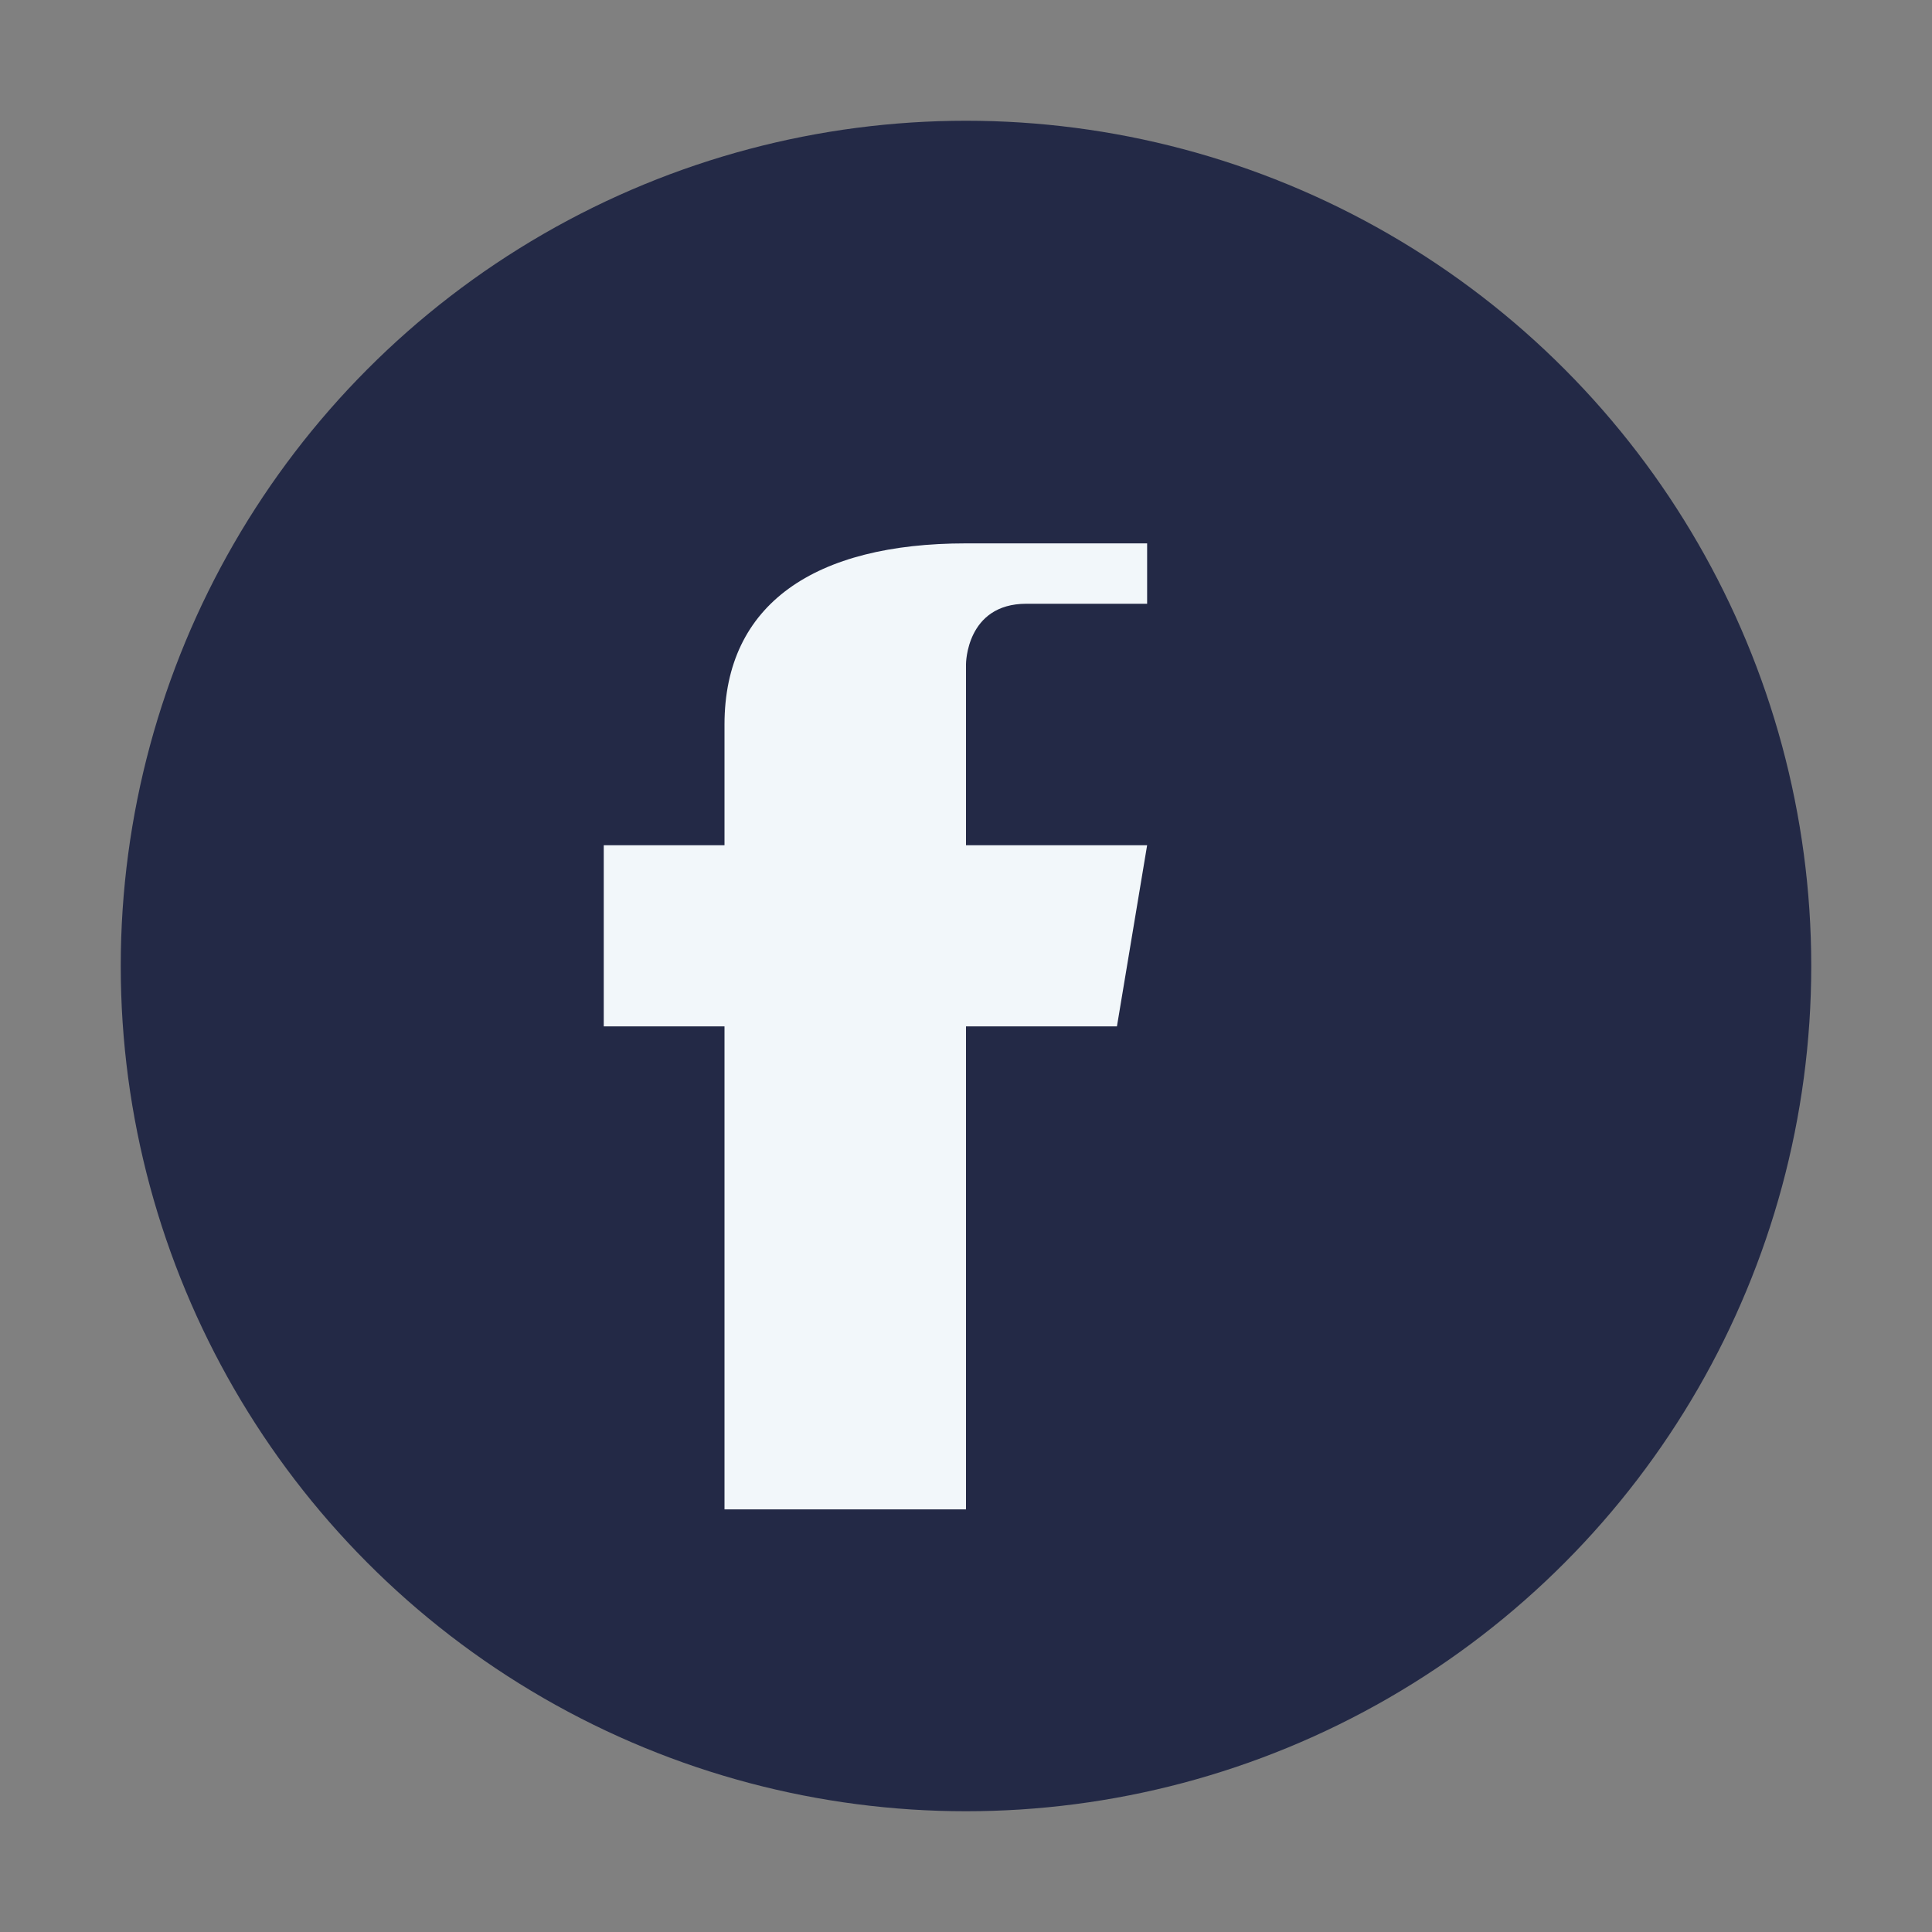 <?xml version="1.0" encoding="UTF-8"?>
<svg xmlns="http://www.w3.org/2000/svg" width="32" height="32" viewBox="0 0 32 32"><rect x="0" y="0" width="32" height="32" fill="#808080" stroke="none"/><circle cx="16" cy="16" r="14" fill="#232946"/><path d="M19 10h-2c-1 0-1 1-1 1v3h3l-.5 3h-2.5v8h-4v-8h-2v-3h2v-2c0-2 1.5-3 4-3h3v3z" fill="#f2f7fa"/></svg>